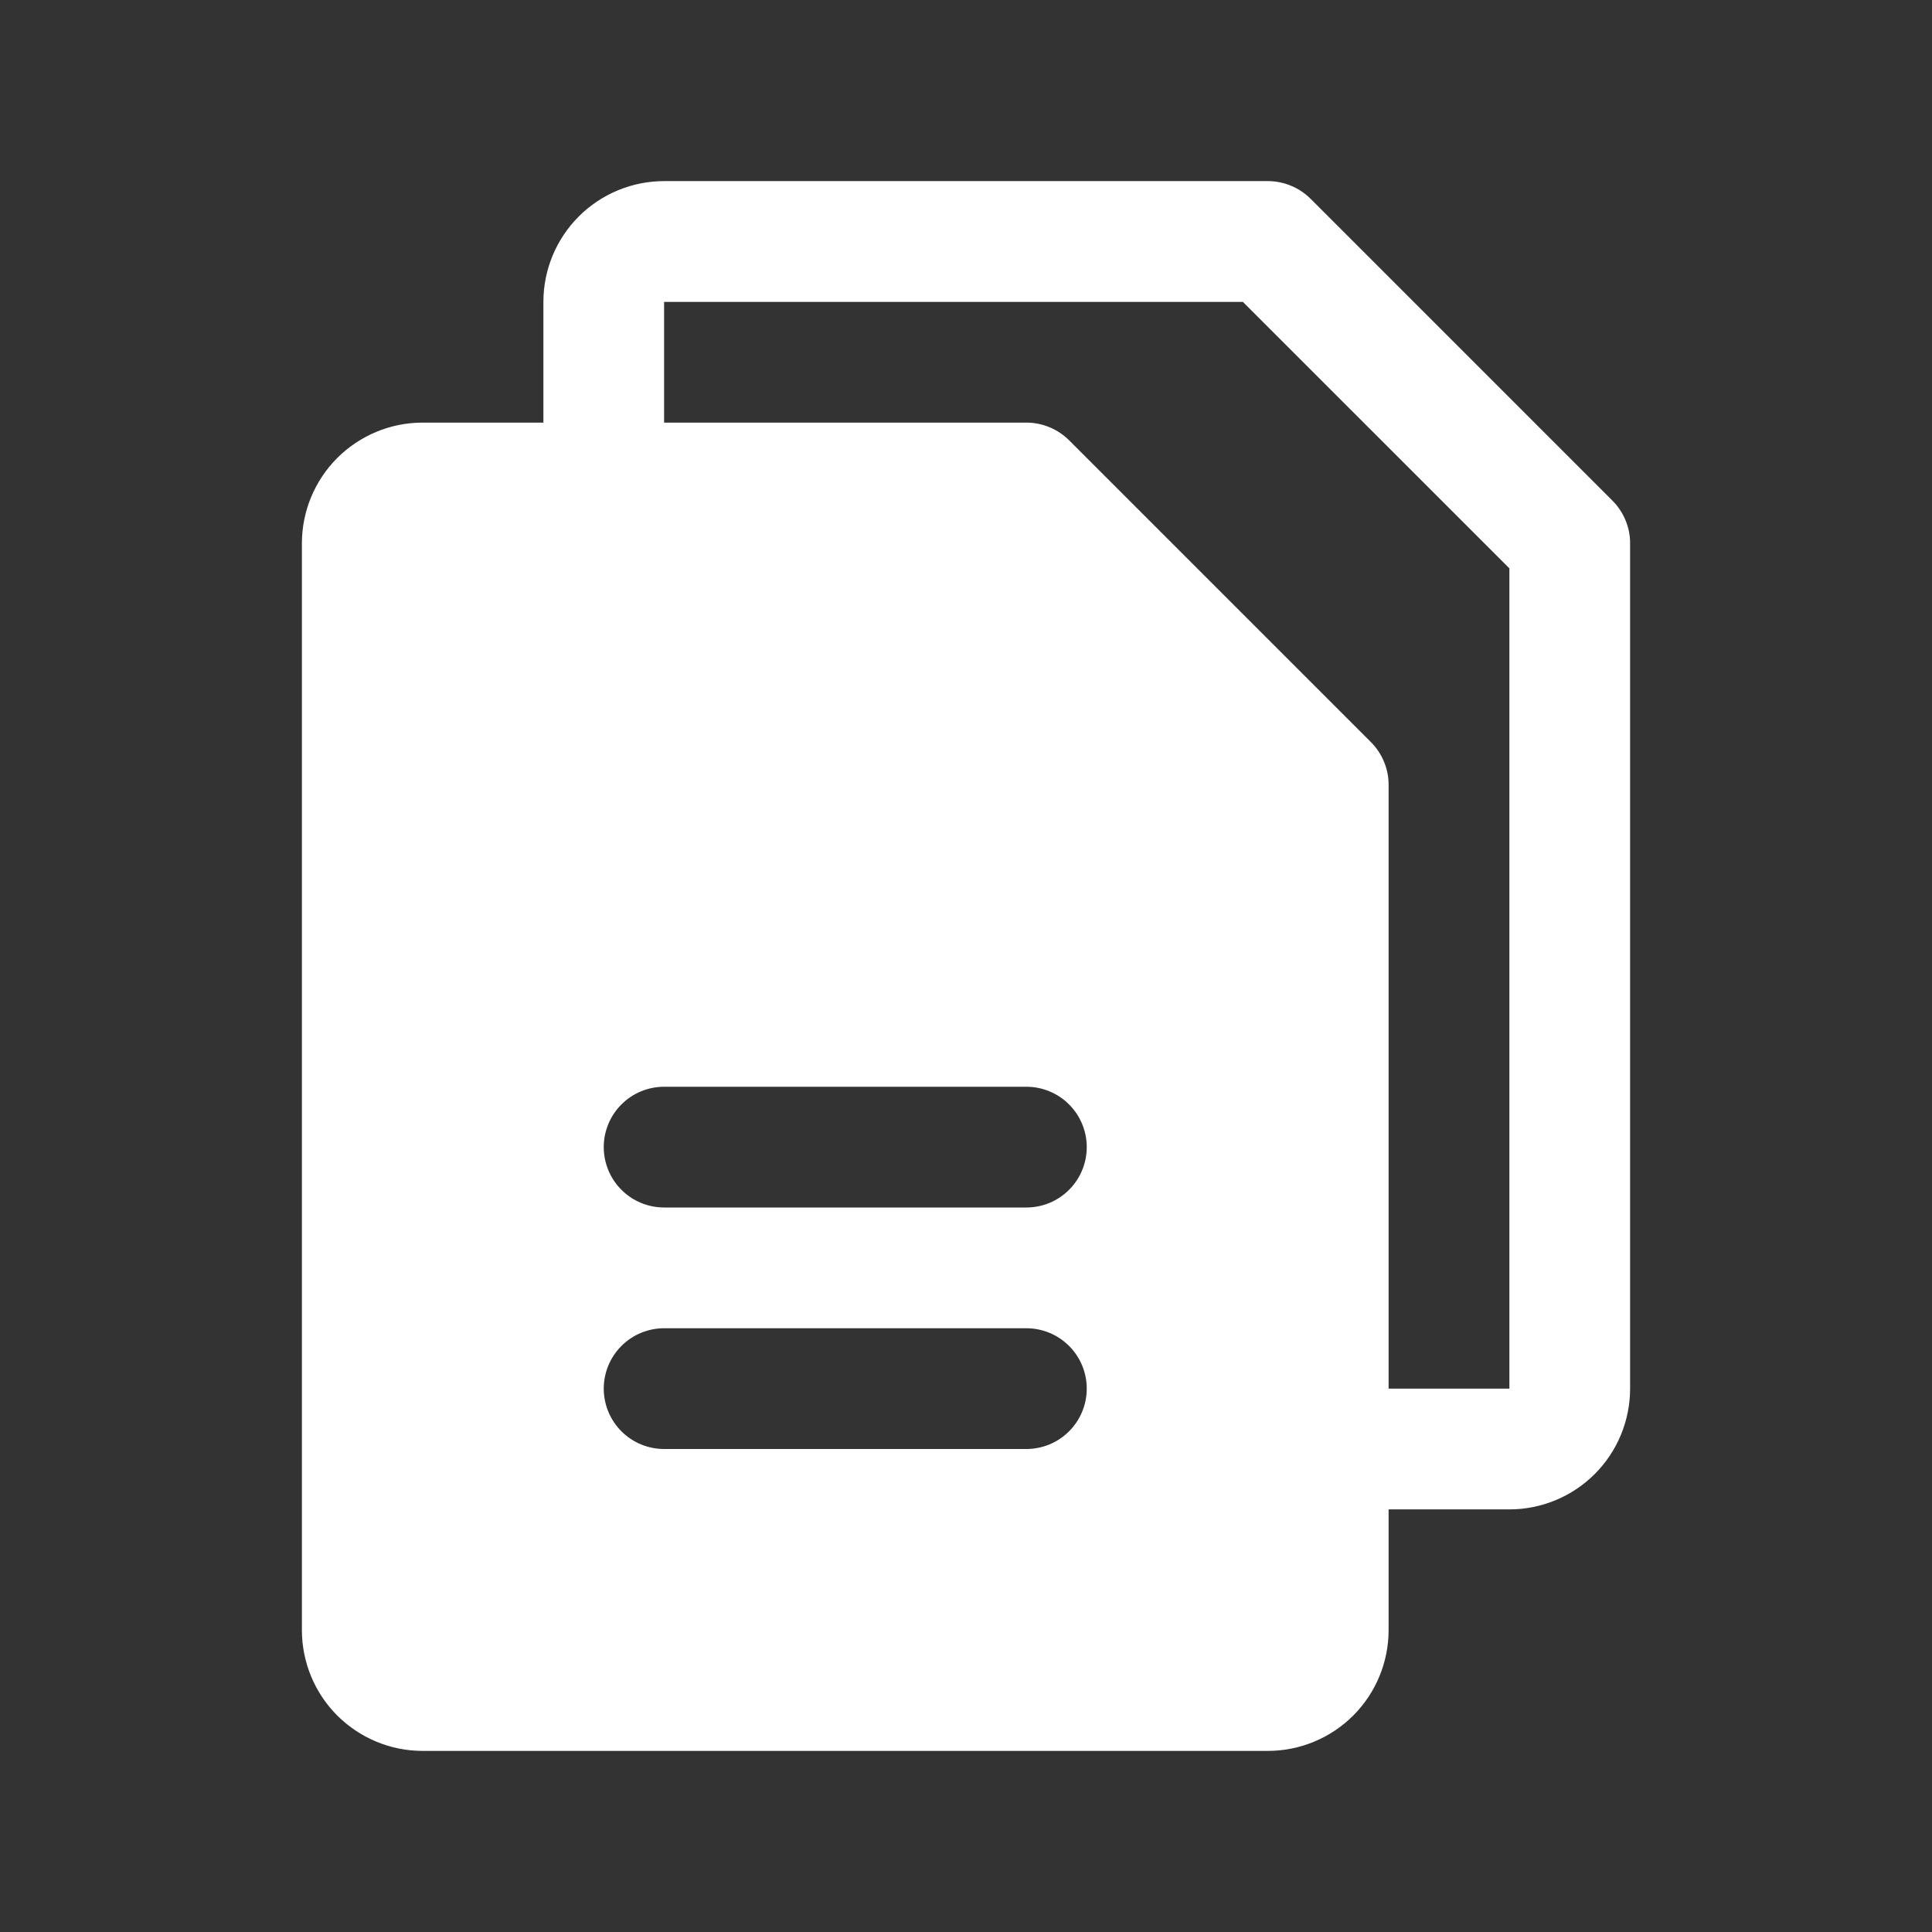 <?xml version="1.0" encoding="UTF-8"?> <svg xmlns="http://www.w3.org/2000/svg" width="38" height="38" viewBox="0 0 38 38" fill="none"><rect x="0" y="0" width="38" height="38" fill="#333333" stroke="none"/><path d="M31.715 9.847L25.778 3.91C25.667 3.8 25.536 3.712 25.392 3.653C25.248 3.593 25.093 3.562 24.938 3.562H13.062C12.433 3.562 11.829 3.813 11.383 4.258C10.938 4.704 10.688 5.308 10.688 5.938V8.312H8.312C7.683 8.312 7.079 8.563 6.633 9.008C6.188 9.454 5.938 10.058 5.938 10.688V32.062C5.938 32.692 6.188 33.297 6.633 33.742C7.079 34.187 7.683 34.438 8.312 34.438H24.938C25.567 34.438 26.172 34.187 26.617 33.742C27.062 33.297 27.312 32.692 27.312 32.062V29.688H29.688C30.317 29.688 30.922 29.437 31.367 28.992C31.812 28.547 32.062 27.942 32.062 27.312V10.688C32.063 10.531 32.032 10.377 31.972 10.233C31.913 10.089 31.825 9.958 31.715 9.847ZM20.188 28.5H13.062C12.748 28.5 12.445 28.375 12.223 28.152C12 27.93 11.875 27.627 11.875 27.312C11.875 26.998 12 26.695 12.223 26.473C12.445 26.25 12.748 26.125 13.062 26.125H20.188C20.502 26.125 20.805 26.25 21.027 26.473C21.25 26.695 21.375 26.998 21.375 27.312C21.375 27.627 21.25 27.93 21.027 28.152C20.805 28.375 20.502 28.5 20.188 28.5ZM20.188 23.75H13.062C12.748 23.75 12.445 23.625 12.223 23.402C12 23.18 11.875 22.877 11.875 22.562C11.875 22.248 12 21.945 12.223 21.723C12.445 21.5 12.748 21.375 13.062 21.375H20.188C20.502 21.375 20.805 21.5 21.027 21.723C21.25 21.945 21.375 22.248 21.375 22.562C21.375 22.877 21.25 23.18 21.027 23.402C20.805 23.625 20.502 23.75 20.188 23.75ZM29.688 27.312H27.312V15.438C27.313 15.281 27.282 15.127 27.222 14.983C27.163 14.839 27.075 14.708 26.965 14.597L21.028 8.66C20.917 8.55 20.786 8.462 20.642 8.403C20.498 8.343 20.343 8.312 20.188 8.312H13.062V5.938H24.446L29.688 11.179V27.312Z" fill="white"></path></svg> 